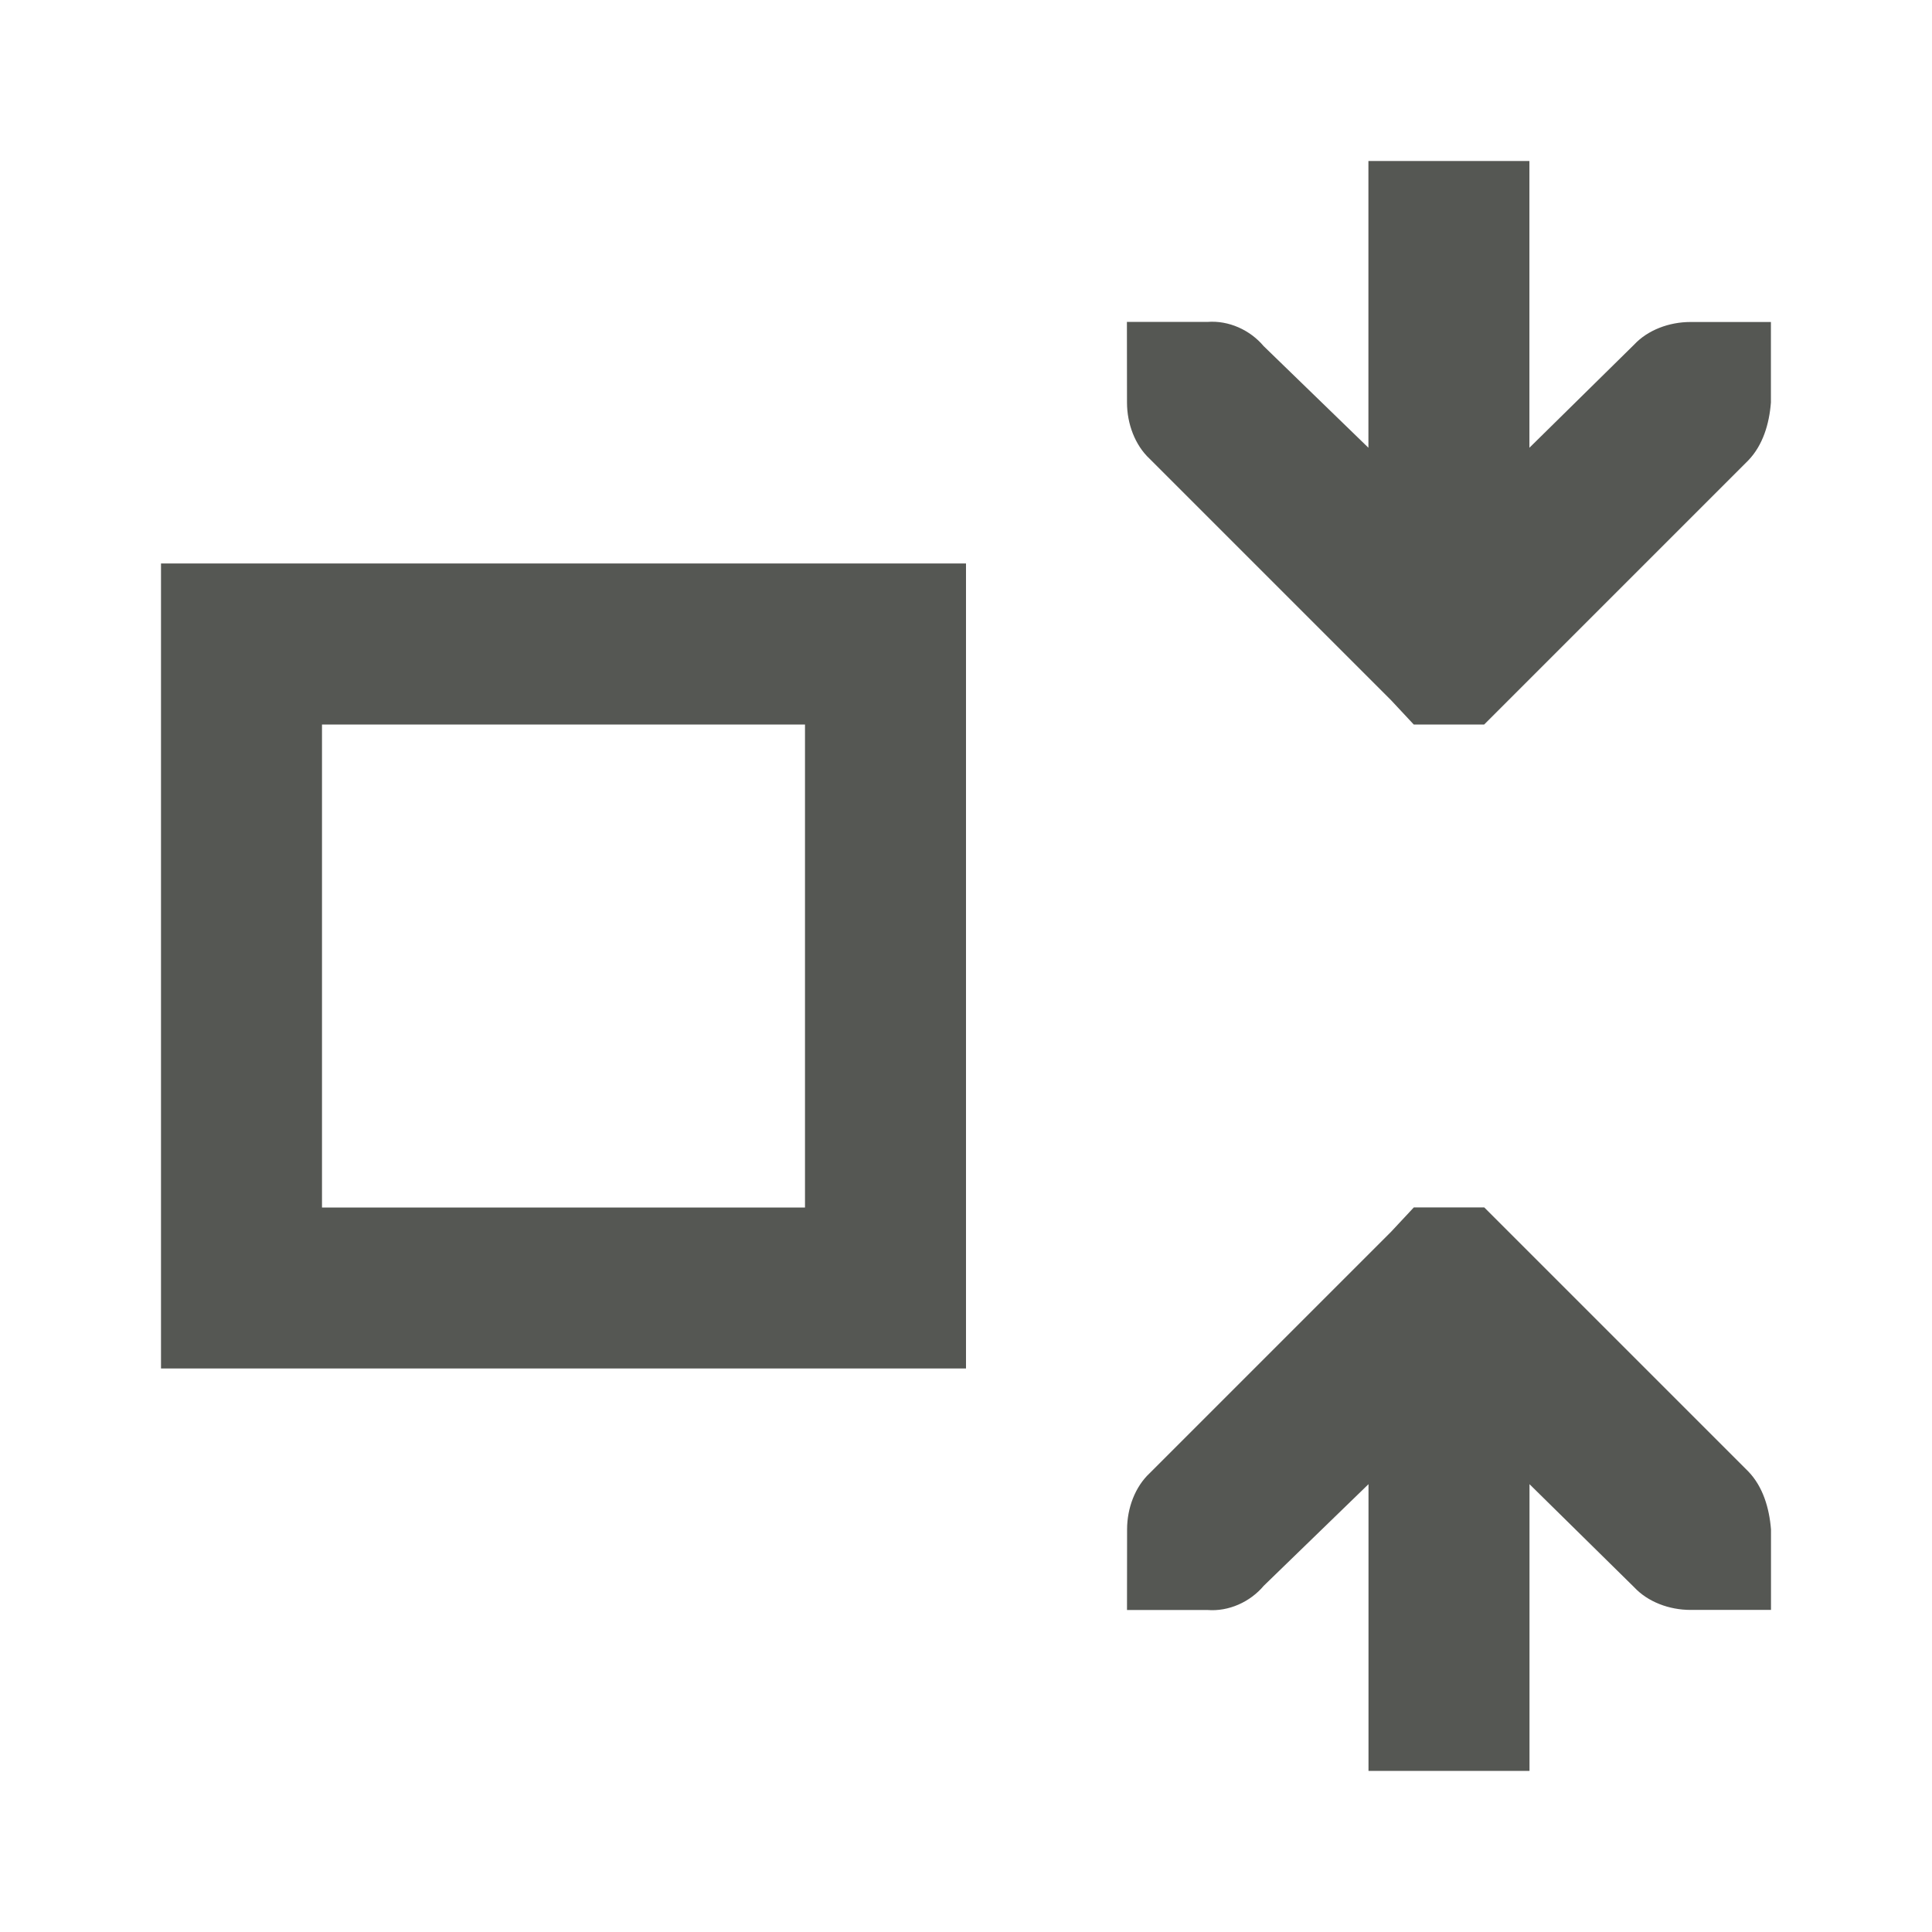 <svg viewBox="0 0 24 24" xmlns="http://www.w3.org/2000/svg"><path d="m2 17h10v-10h-10zm2-2v-6h6v6zm10 5h1c.264.021.53-.1.699-.301l1.301-1.262v.562 3h2v-3-.562l1.301 1.281c.169.181.434.281.699.281h1v-1c-.021-.264-.1-.531-.281-.719l-3-3-.281-.281h-.875l-.281.301-3 3c-.181.169-.281.434-.281.699zm0-15c0 .265.1.53.281.699l3 3 .281.301h.875l.281-.281 3-3c.181-.188.261-.454.281-.719v-1h-1c-.265 0-.53.1-.699.281l-1.301 1.281v-.562-3h-2v3 .562l-1.301-1.262c-.169-.201-.435-.322-.699-.301h-1z" fill="#555753"/></svg>
